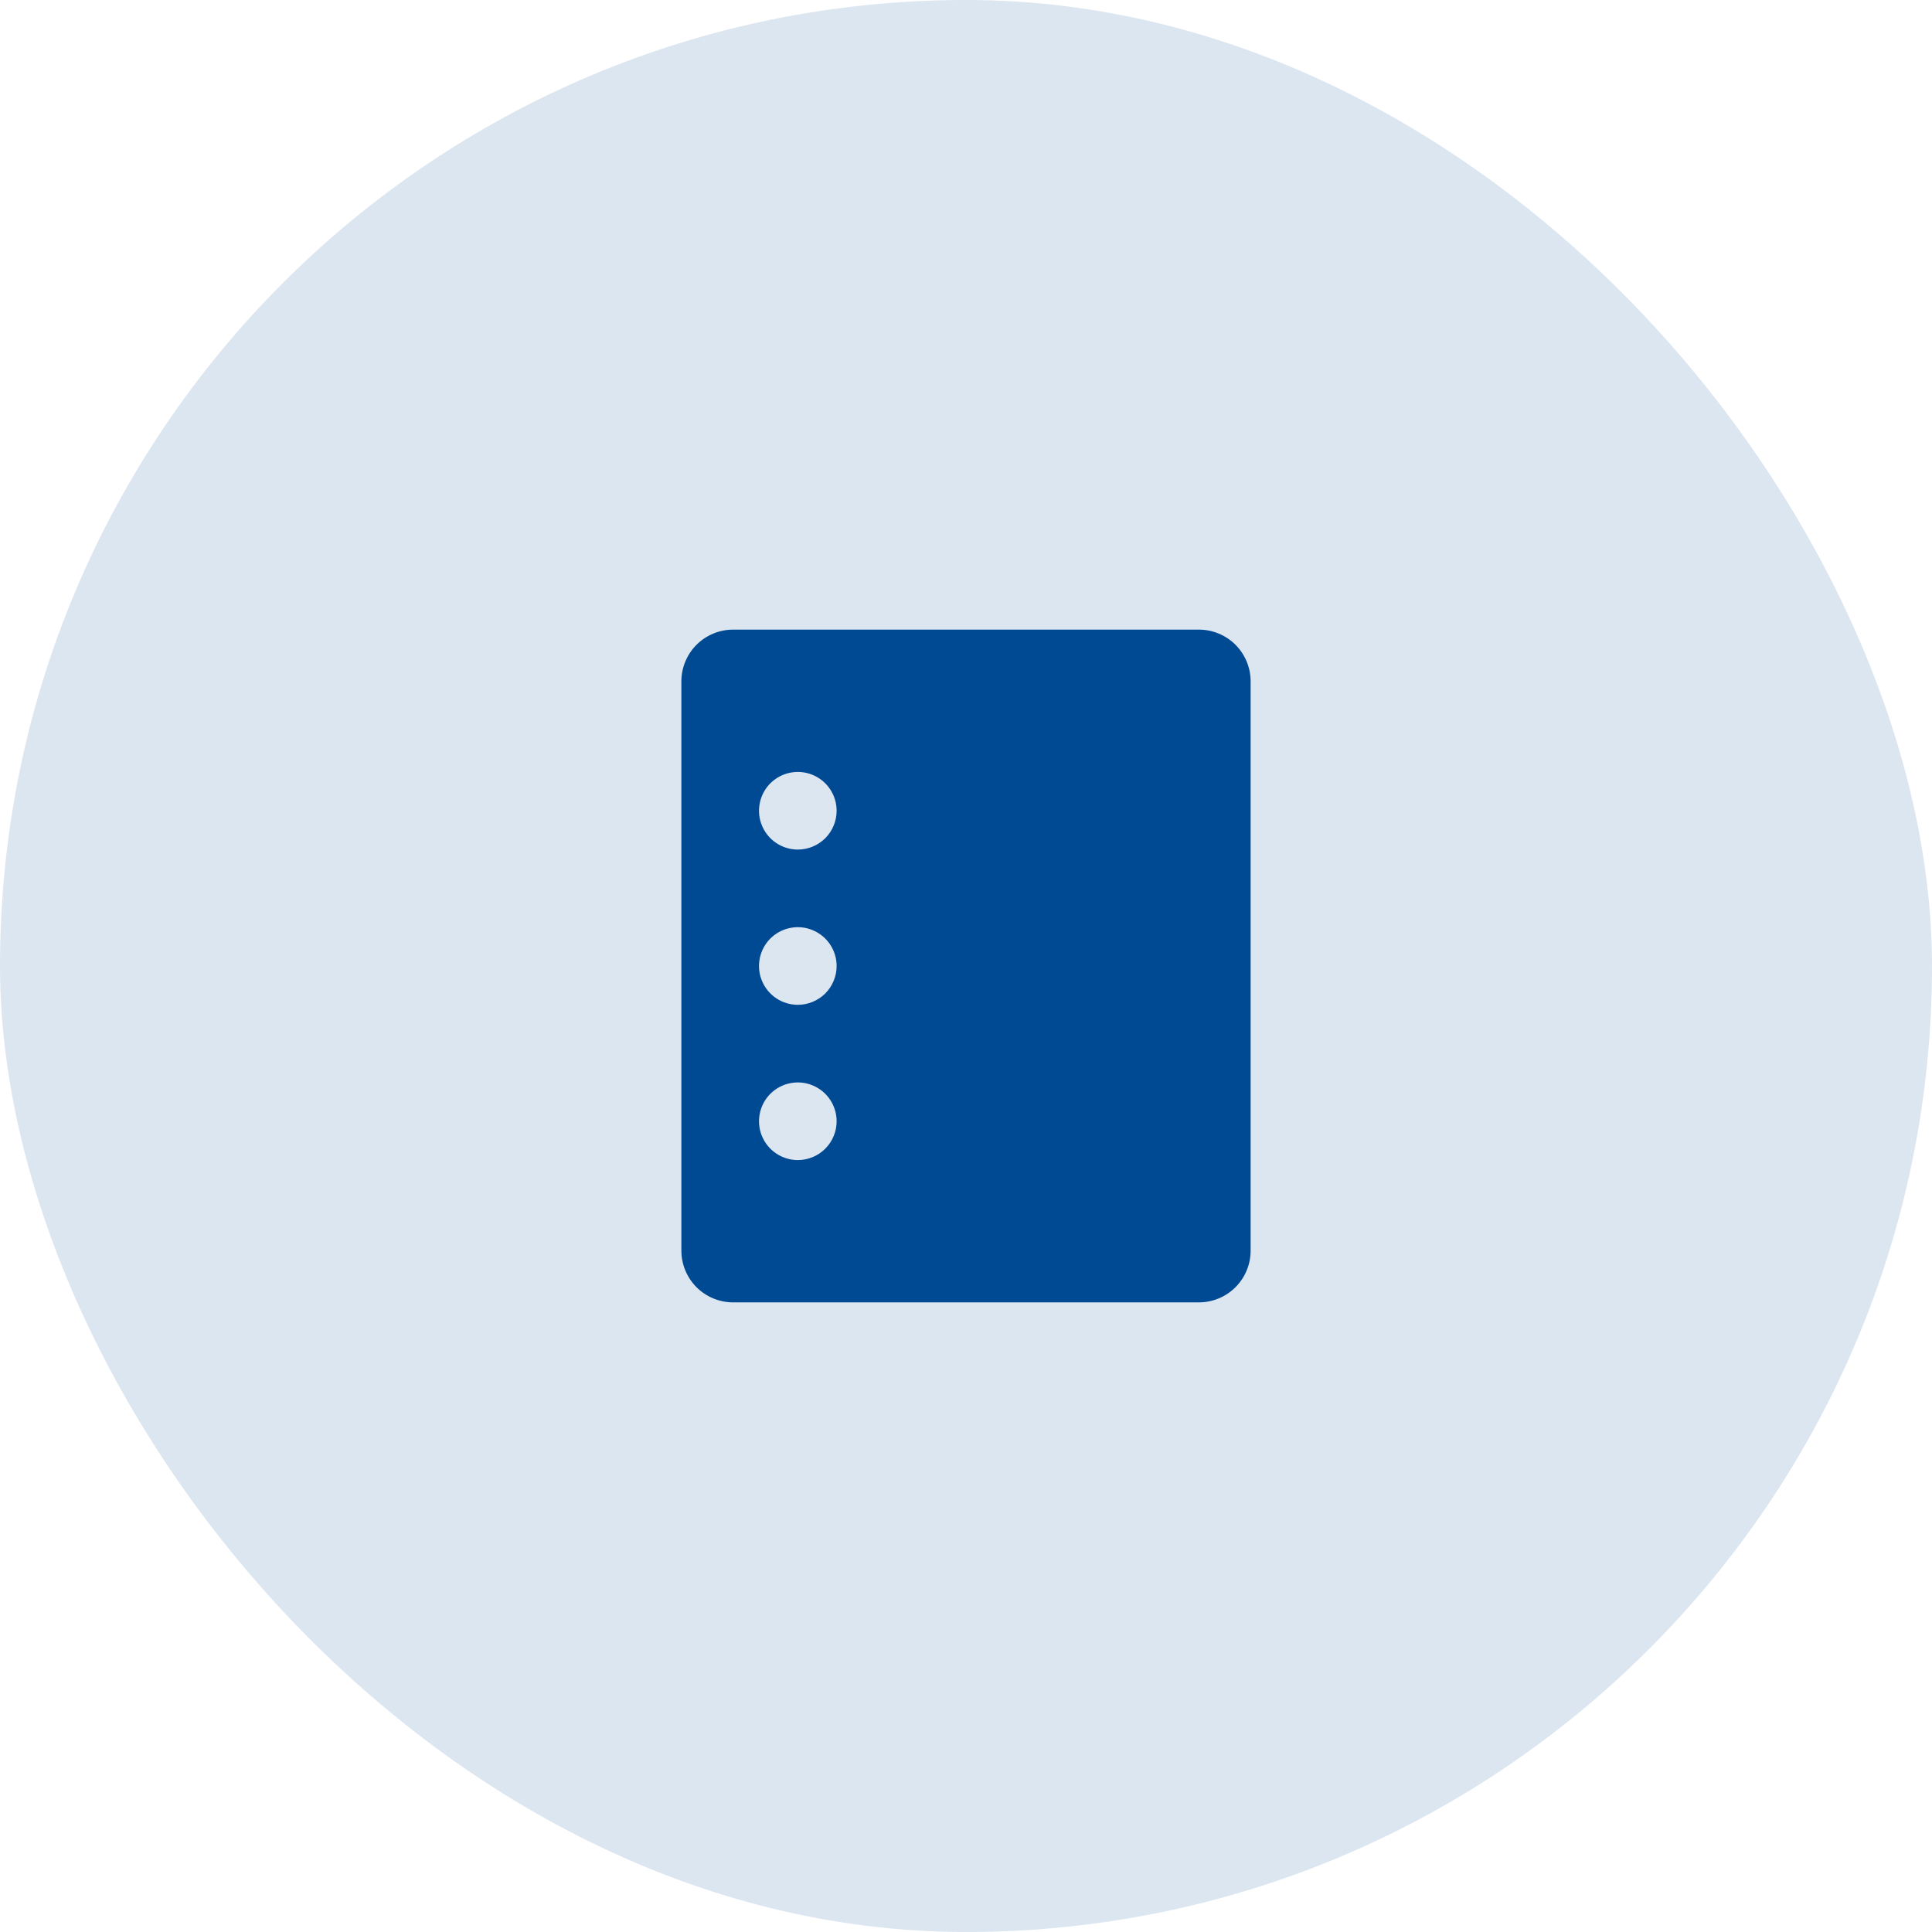 <svg width="56" height="56" viewBox="0 0 56 56" fill="none" xmlns="http://www.w3.org/2000/svg">
<rect width="56" height="56" rx="28" fill="#004A94" fill-opacity="0.14"/>
<path d="M34.75 18.25H21.25C20.852 18.25 20.471 18.408 20.189 18.689C19.908 18.971 19.75 19.352 19.75 19.75V36.25C19.75 36.648 19.908 37.029 20.189 37.311C20.471 37.592 20.852 37.75 21.25 37.75H34.75C35.148 37.75 35.529 37.592 35.811 37.311C36.092 37.029 36.25 36.648 36.25 36.25V19.75C36.25 19.352 36.092 18.971 35.811 18.689C35.529 18.408 35.148 18.25 34.75 18.25ZM23.125 33.625C22.902 33.625 22.685 33.559 22.5 33.435C22.315 33.312 22.171 33.136 22.086 32.931C22 32.725 21.978 32.499 22.022 32.281C22.065 32.062 22.172 31.862 22.329 31.704C22.487 31.547 22.687 31.44 22.905 31.397C23.124 31.353 23.35 31.375 23.555 31.461C23.761 31.546 23.937 31.69 24.06 31.875C24.184 32.06 24.25 32.278 24.25 32.5C24.25 32.798 24.131 33.084 23.921 33.295C23.709 33.507 23.423 33.625 23.125 33.625ZM23.125 29.125C22.902 29.125 22.685 29.059 22.5 28.935C22.315 28.812 22.171 28.636 22.086 28.43C22 28.225 21.978 27.999 22.022 27.78C22.065 27.562 22.172 27.362 22.329 27.204C22.487 27.047 22.687 26.94 22.905 26.897C23.124 26.853 23.35 26.875 23.555 26.961C23.761 27.046 23.937 27.19 24.06 27.375C24.184 27.56 24.25 27.777 24.25 28C24.25 28.298 24.131 28.584 23.921 28.796C23.709 29.006 23.423 29.125 23.125 29.125ZM23.125 24.625C22.902 24.625 22.685 24.559 22.5 24.435C22.315 24.312 22.171 24.136 22.086 23.93C22 23.725 21.978 23.499 22.022 23.28C22.065 23.062 22.172 22.862 22.329 22.704C22.487 22.547 22.687 22.44 22.905 22.397C23.124 22.353 23.35 22.375 23.555 22.461C23.761 22.546 23.937 22.69 24.06 22.875C24.184 23.06 24.25 23.277 24.25 23.5C24.25 23.798 24.131 24.084 23.921 24.296C23.709 24.506 23.423 24.625 23.125 24.625Z" fill="#004A94"/>
</svg>
